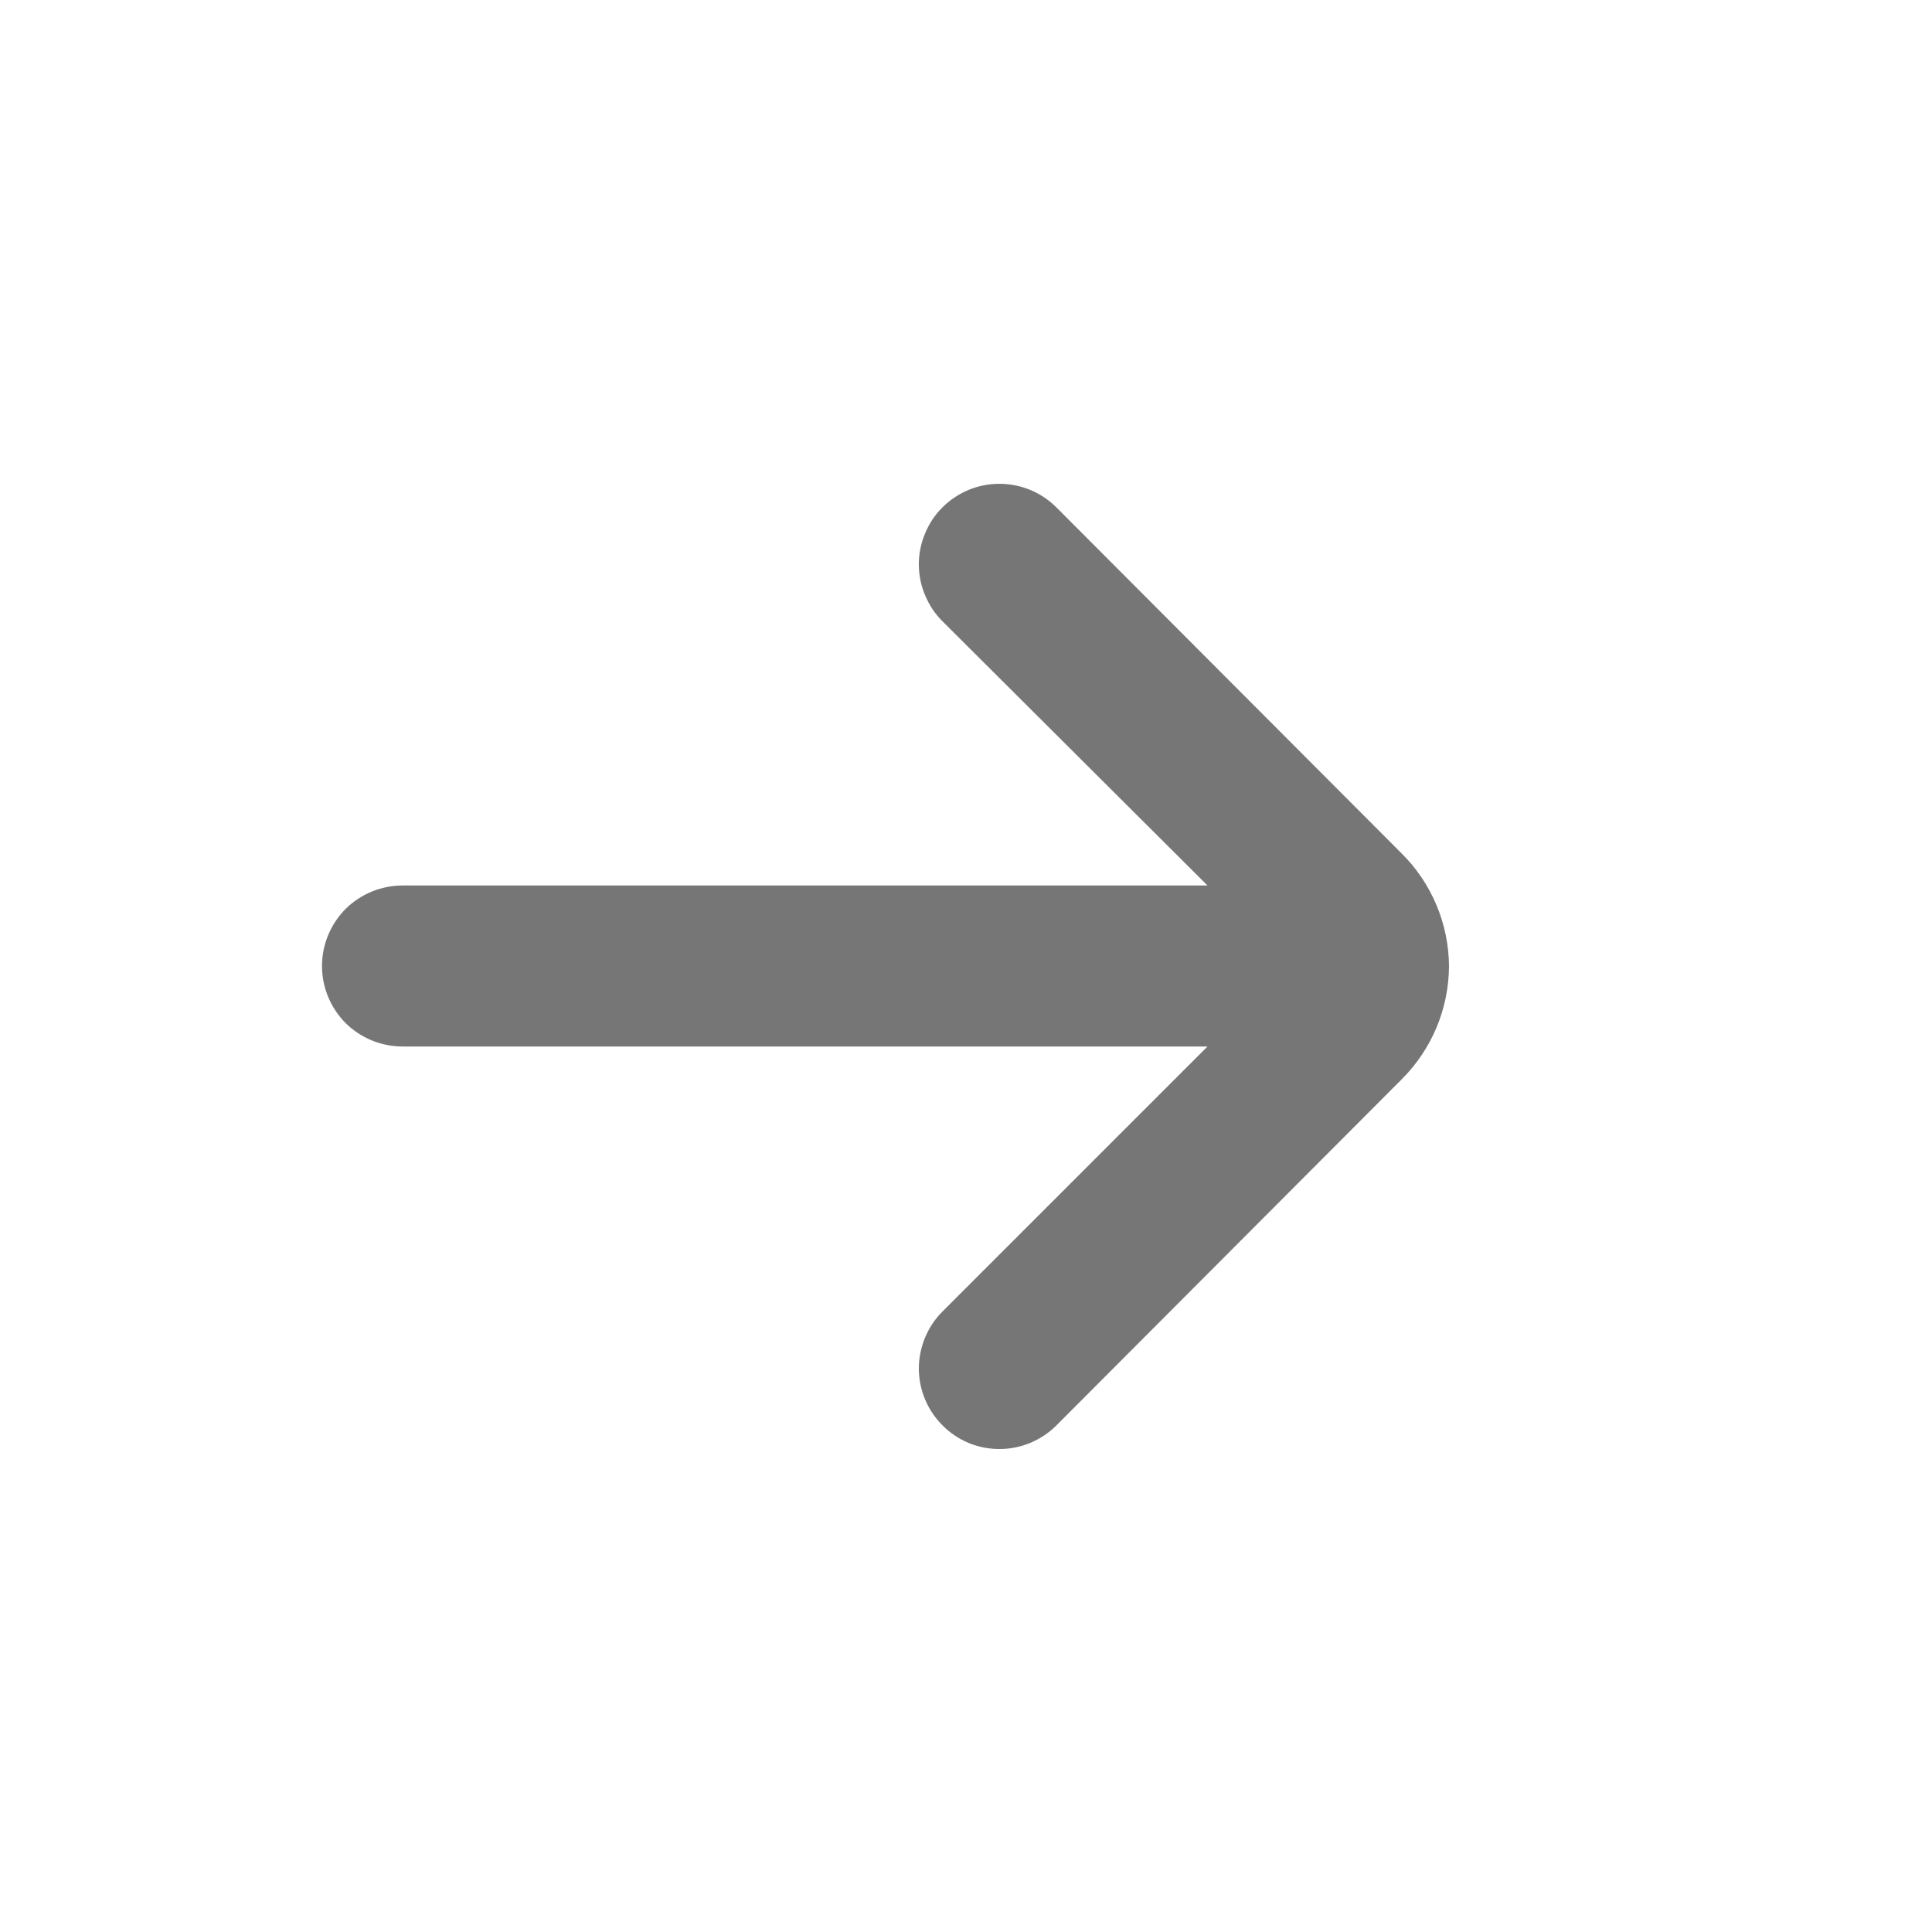 <?xml version="1.0" encoding="utf-8"?>
<svg xmlns="http://www.w3.org/2000/svg" fill="none" height="100%" overflow="visible" preserveAspectRatio="none" style="display: block;" viewBox="0 0 12 12" width="100%">
<g id="arrow-small-right 1">
<path d="M9 6C8.998 5.737 8.892 5.485 8.705 5.3L6.56 3.15C6.466 3.057 6.34 3.005 6.207 3.005C6.075 3.005 5.949 3.057 5.855 3.15C5.808 3.196 5.771 3.252 5.746 3.313C5.72 3.374 5.707 3.439 5.707 3.505C5.707 3.571 5.72 3.636 5.746 3.697C5.771 3.758 5.808 3.814 5.855 3.86L7.5 5.5H2.5C2.367 5.5 2.24 5.553 2.146 5.646C2.053 5.74 2 5.867 2 6C2 6.133 2.053 6.26 2.146 6.354C2.24 6.447 2.367 6.5 2.5 6.5H7.5L5.855 8.145C5.761 8.238 5.708 8.366 5.707 8.498C5.707 8.631 5.759 8.758 5.853 8.852C5.946 8.947 6.073 9 6.206 9C6.338 9.001 6.466 8.948 6.56 8.855L8.705 6.705C8.893 6.518 8.999 6.265 9 6Z" fill="#767676" id="Vector"/>
</g>
</svg>